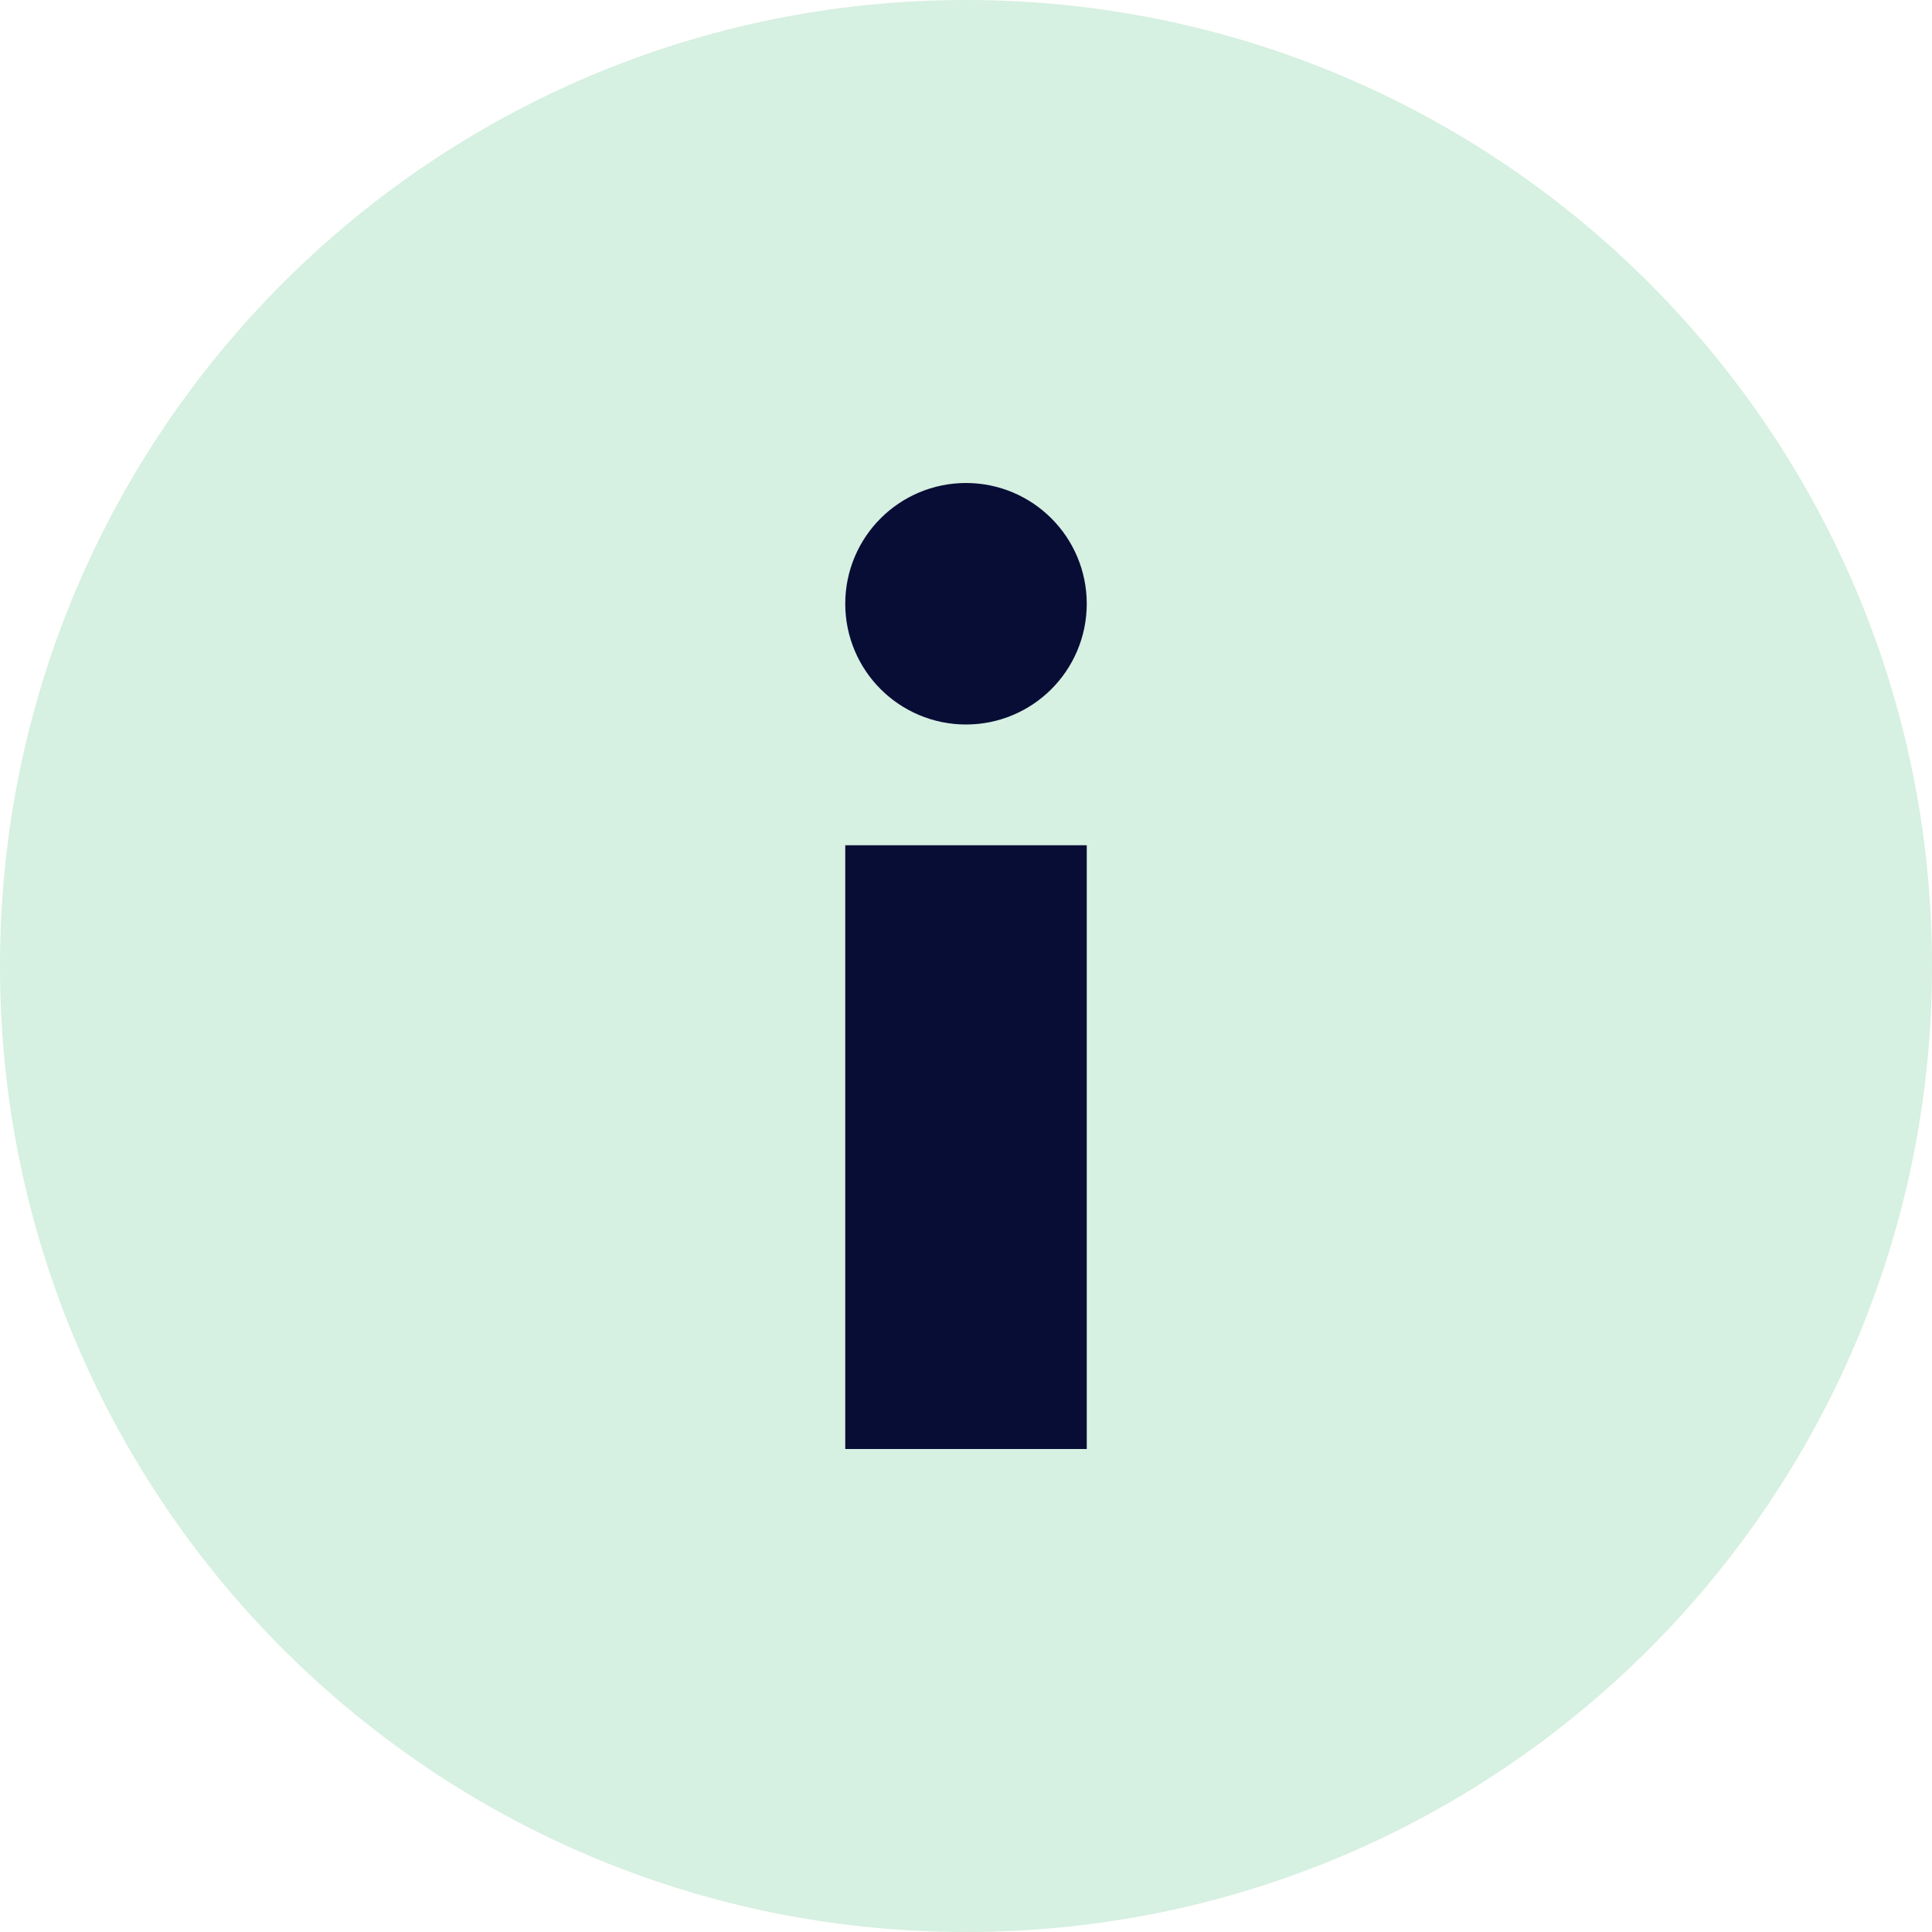 <svg width="16" height="16" viewBox="0 0 16 16" fill="none" xmlns="http://www.w3.org/2000/svg">
<g clip-path="url(#clip0_164_1179)">
<path d="M8 16C12.418 16 16 12.418 16 8C16 3.582 12.418 0 8 0C3.582 0 0 3.582 0 8C0 12.418 3.582 16 8 16Z" fill="#D6F0E1"/>
<path d="M8 7L8 12" stroke="#080D36" stroke-width="2"/>
<circle cx="8" cy="5" r="0.5" fill="#6366F1" stroke="#080D36"/>
</g>
<defs>
<clipPath id="clip0_164_1179">
<rect width="16" height="16" fill="white"/>
</clipPath>
</defs>
</svg>
